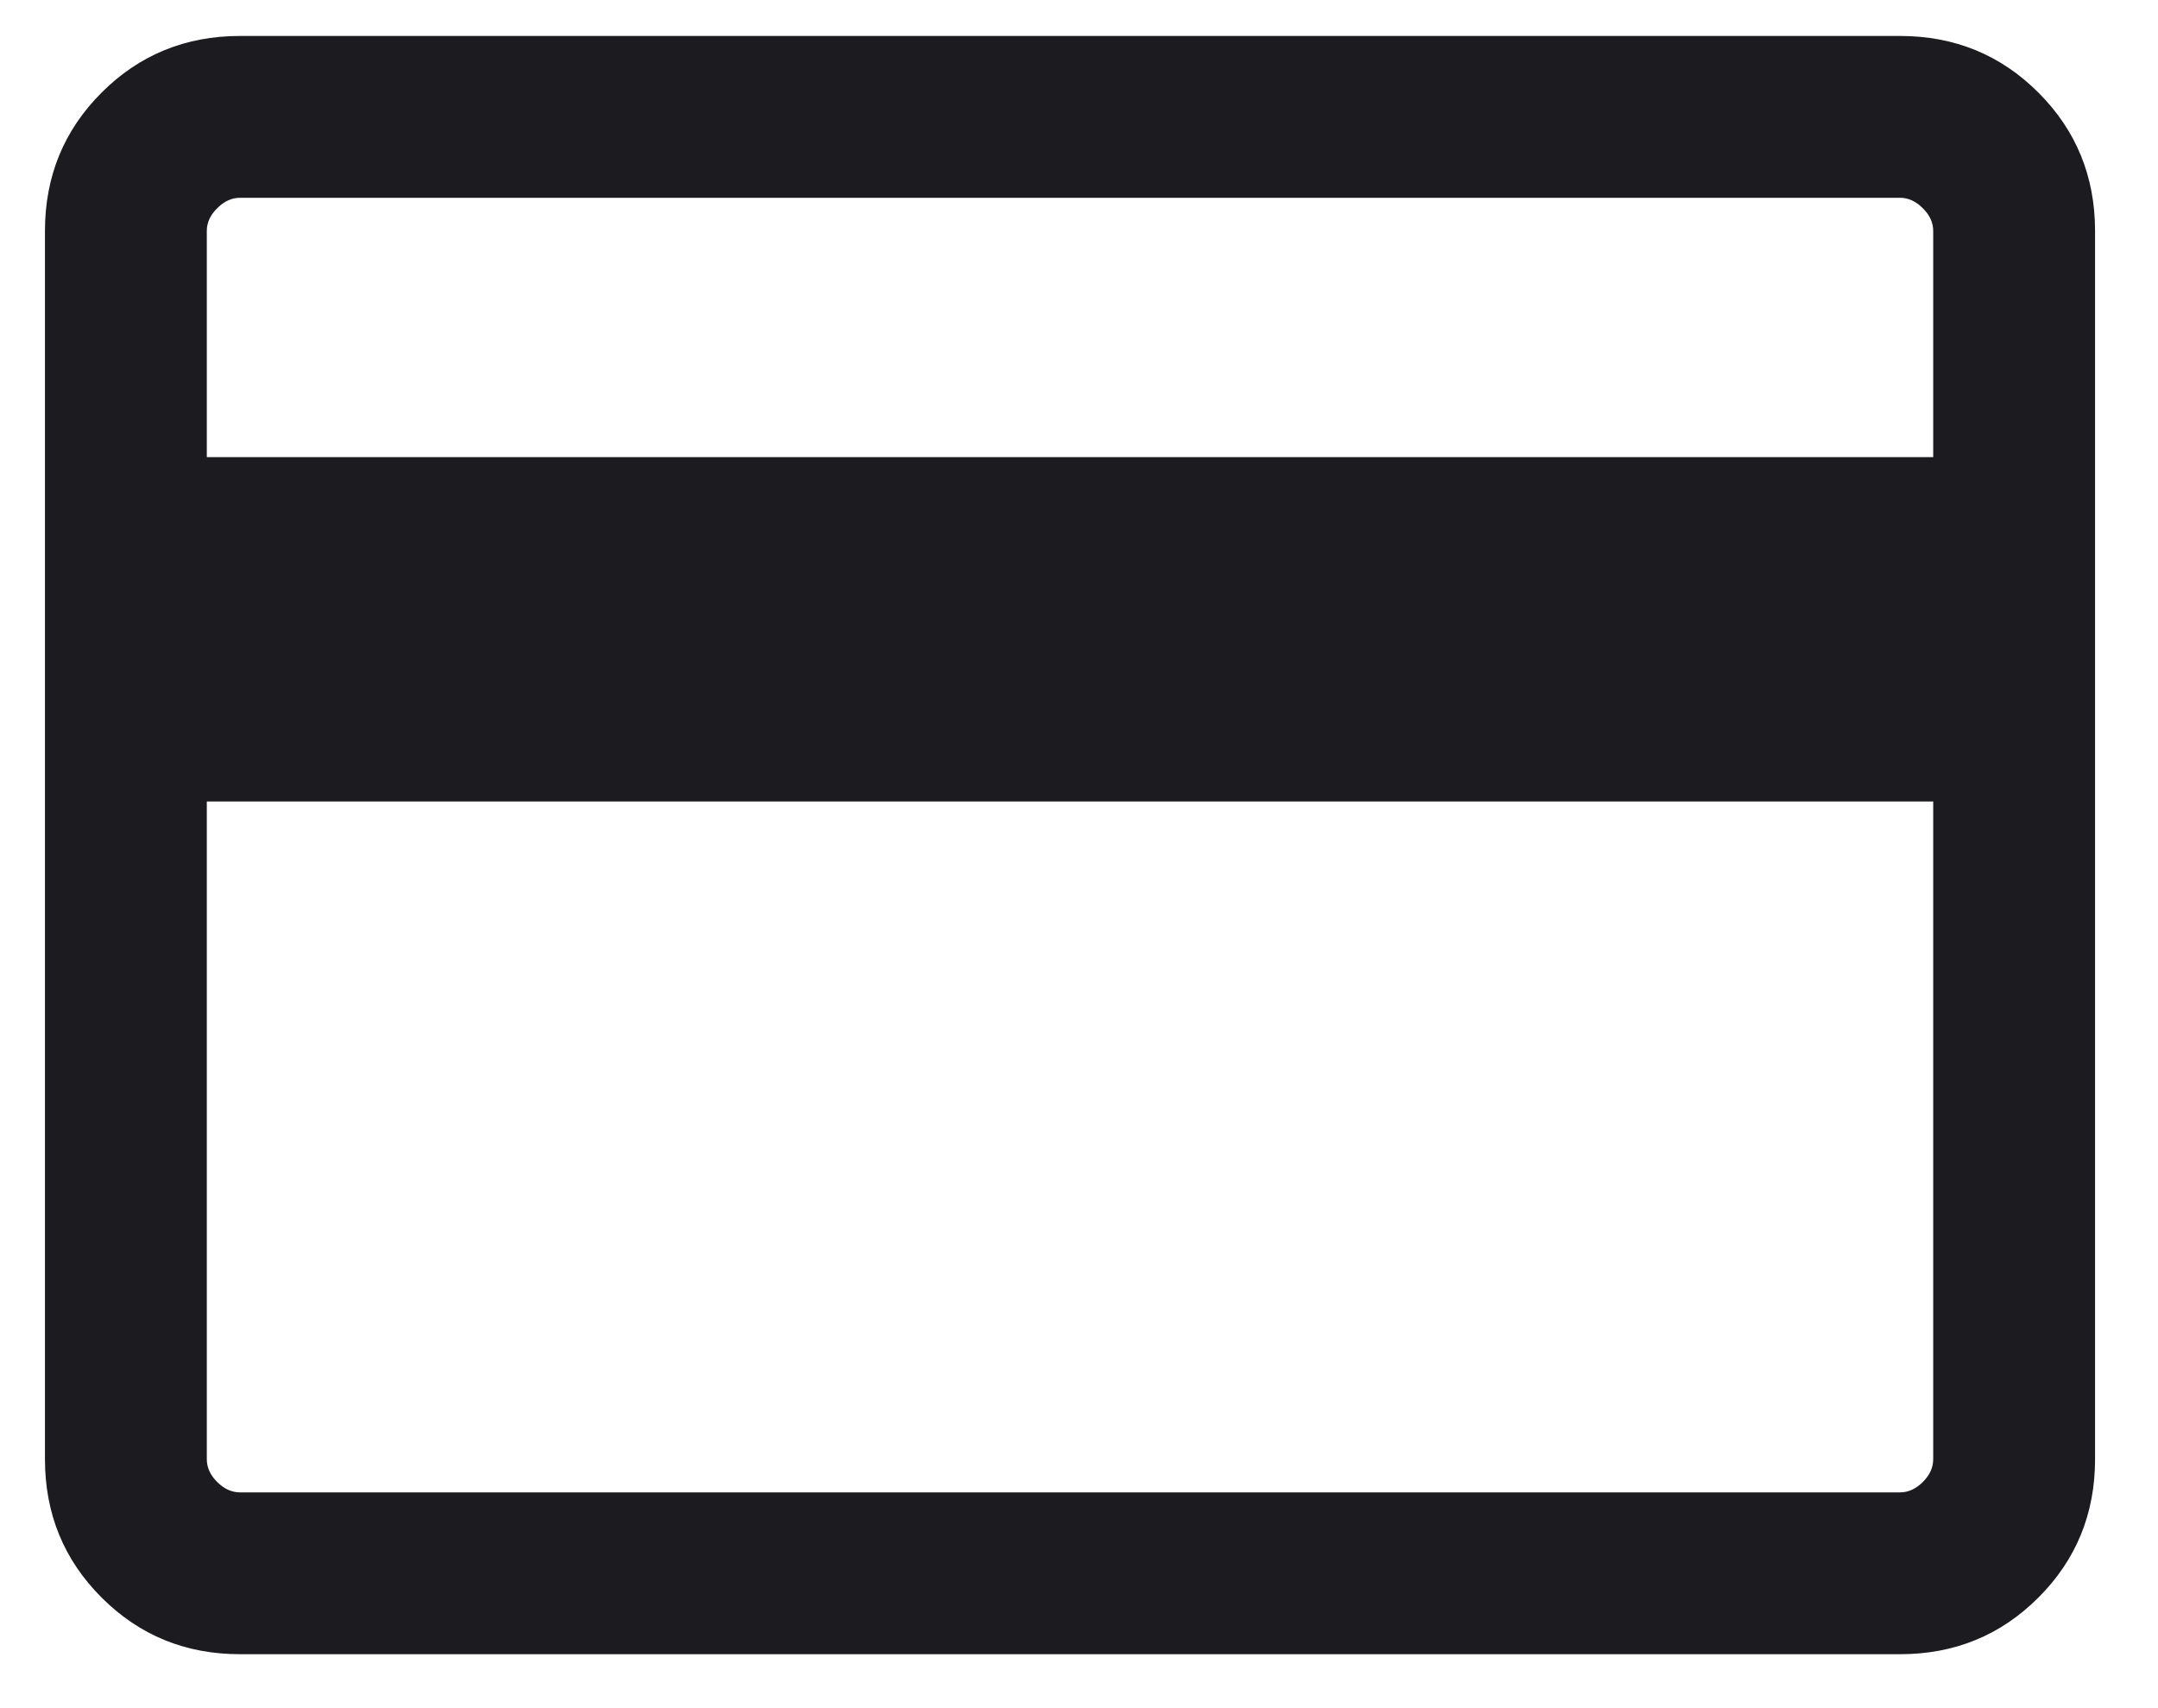 <svg xmlns="http://www.w3.org/2000/svg" fill="none" viewBox="0 0 24 19" height="19" width="24">
<path fill="#1C1B1F" d="M23.3 2.569V16.231C23.3 16.837 23.09 17.35 22.67 17.77C22.25 18.19 21.737 18.4 21.131 18.4H2.669C2.063 18.4 1.55 18.19 1.13 17.77C0.71 17.35 0.5 16.837 0.5 16.231V2.569C0.5 1.963 0.71 1.45 1.13 1.03C1.55 0.61 2.063 0.4 2.669 0.4H21.131C21.737 0.4 22.25 0.61 22.67 1.03C23.09 1.45 23.3 1.963 23.3 2.569ZM2.3 5.085H21.5V2.569C21.5 2.477 21.462 2.392 21.384 2.316C21.308 2.239 21.223 2.2 21.131 2.2H2.669C2.577 2.2 2.492 2.239 2.416 2.316C2.338 2.392 2.3 2.477 2.3 2.569V5.085ZM2.3 8.915V16.231C2.3 16.323 2.338 16.408 2.416 16.485C2.492 16.561 2.577 16.6 2.669 16.6H21.131C21.223 16.6 21.308 16.561 21.384 16.485C21.462 16.408 21.5 16.323 21.5 16.231V8.915H2.3Z"></path>
</svg>
